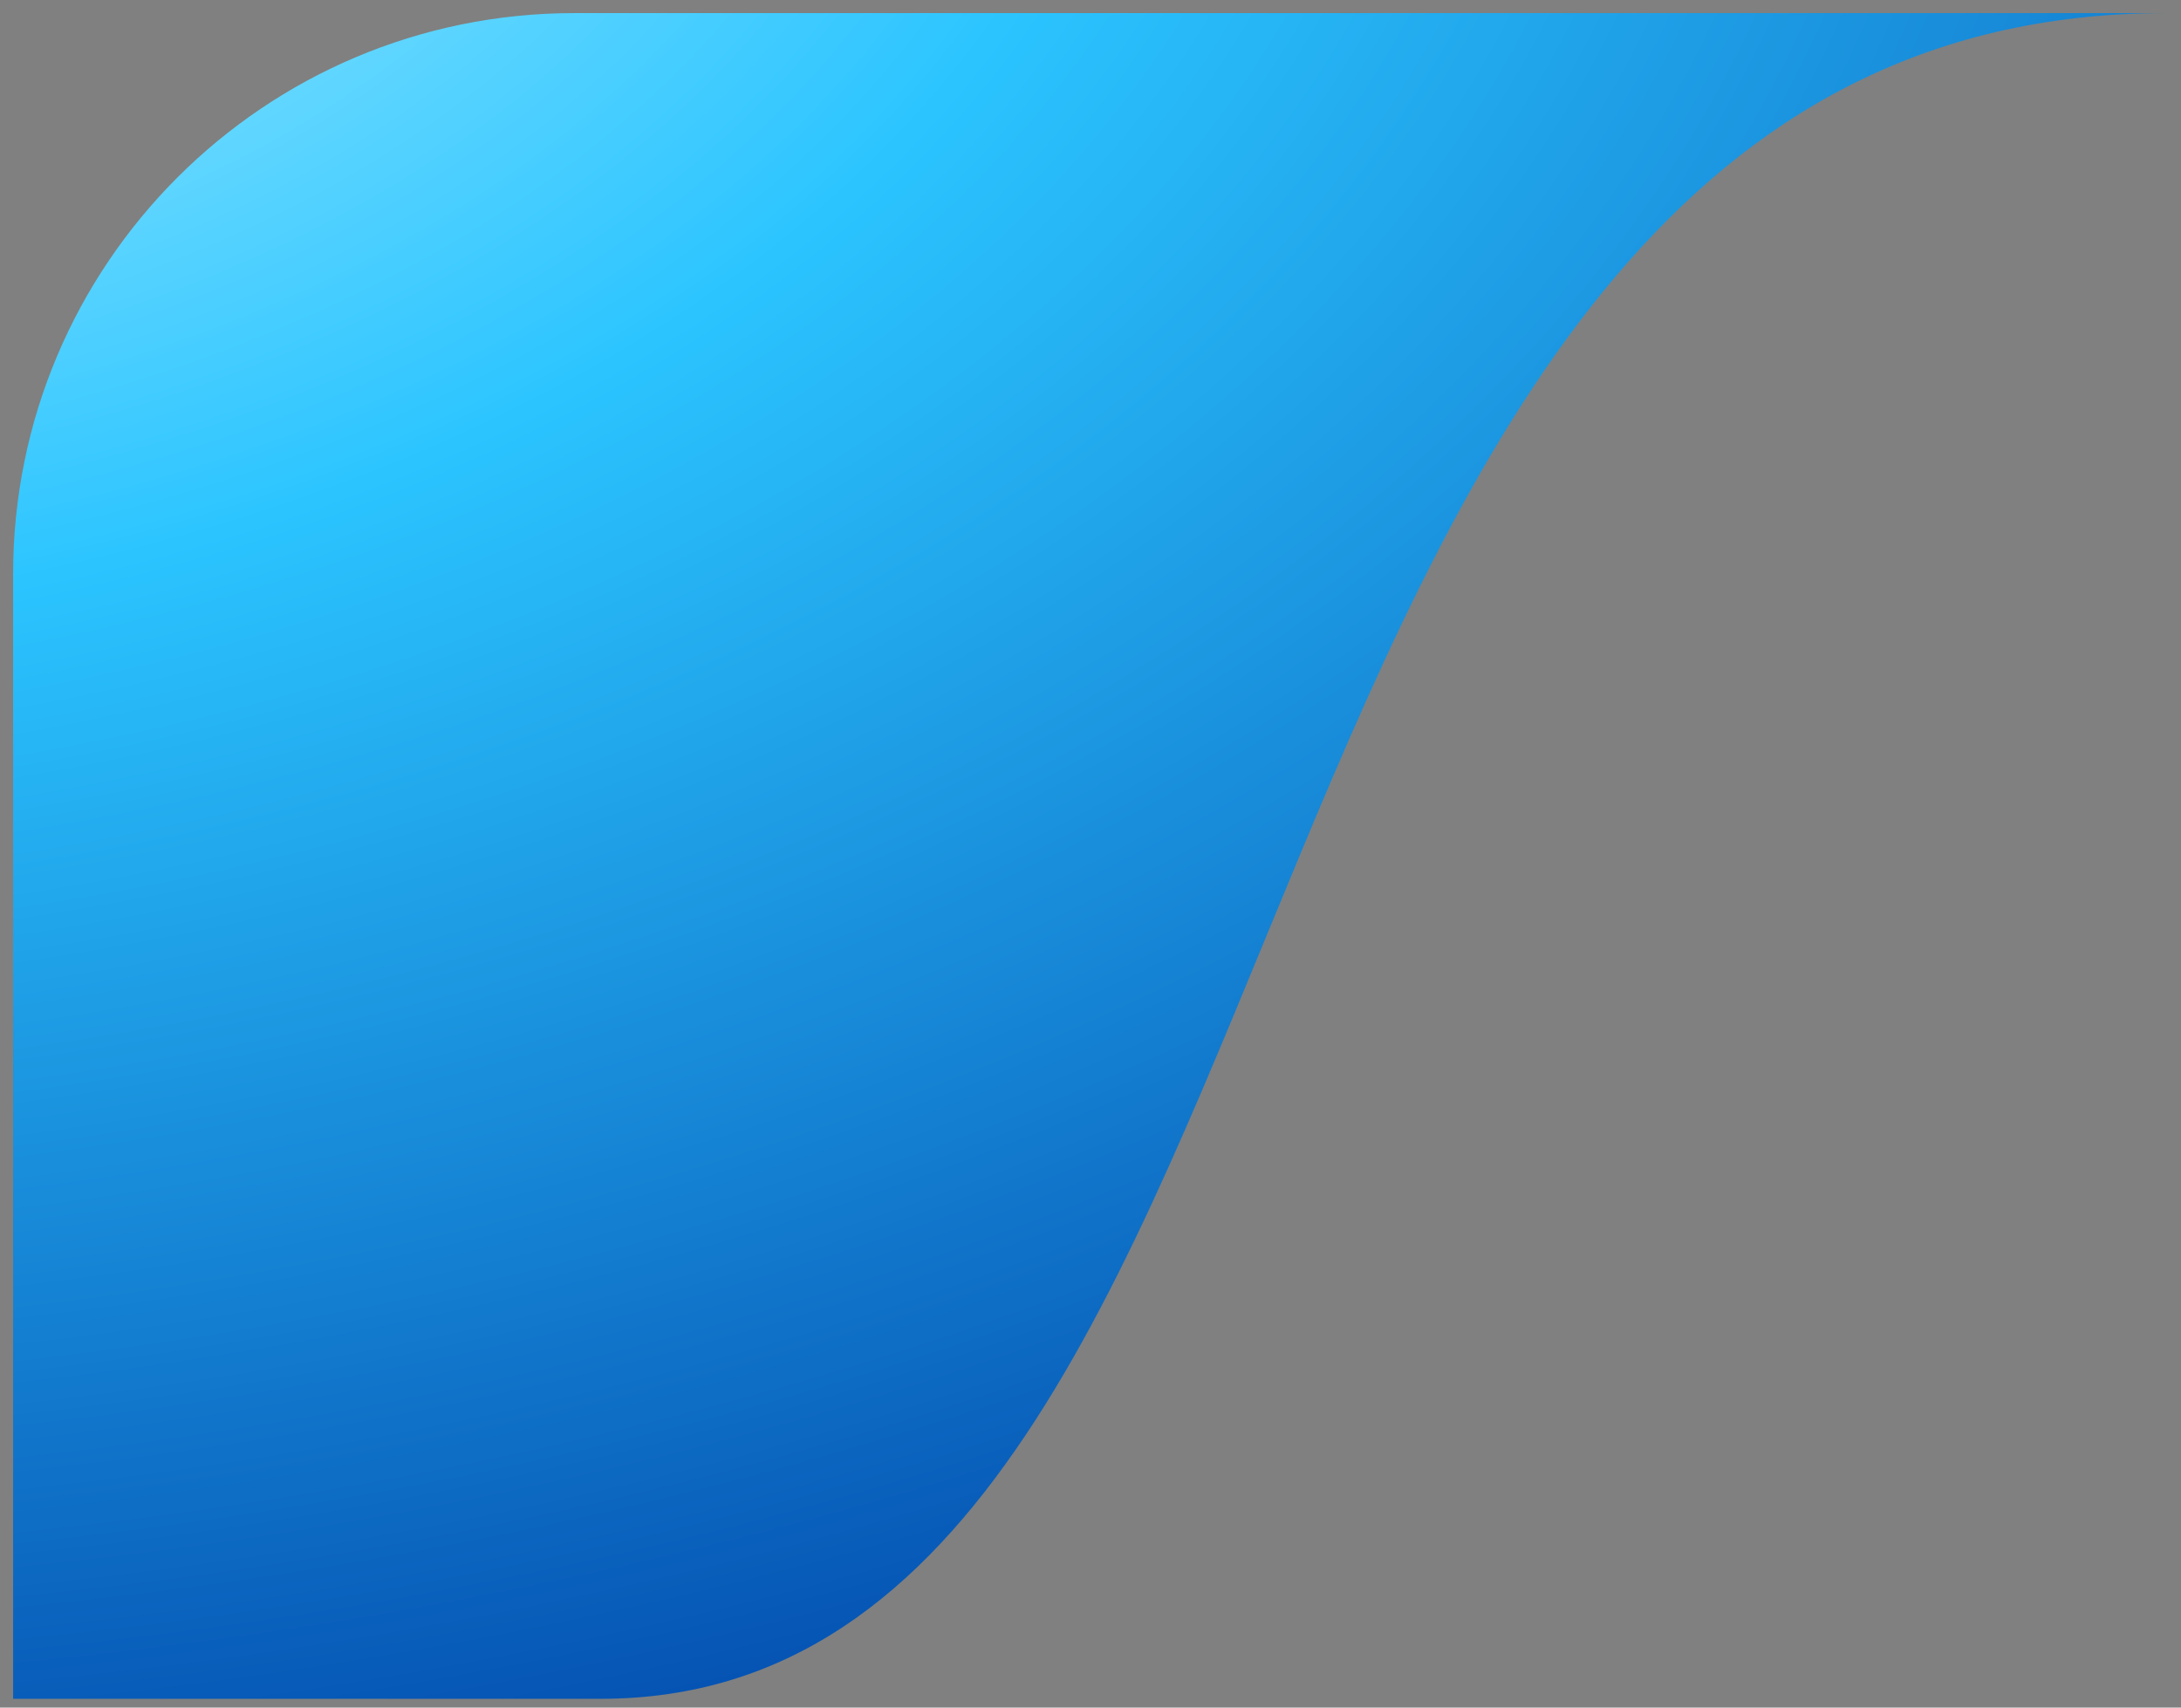 <svg width="106" height="83" viewBox="0 0 106 83" fill="none" xmlns="http://www.w3.org/2000/svg">
<rect x="0" y="0" width="106" height="83" fill="#808080" stroke="none"/>
<path d="M105.273 0.637H27.909C12.846 0.637 0.637 12.846 0.637 27.909V82.573H29.191C65.755 82.573 57.846 0.637 105.273 0.637Z" fill="url(#paint0_radial_113_10)"/>
<defs>
<radialGradient id="paint0_radial_113_10" cx="0" cy="0" r="1" gradientUnits="userSpaceOnUse" gradientTransform="translate(-21.009 -19.048) scale(170.282 110.683)">
<stop stop-color="#CAFAFF"/>
<stop offset="0.45" stop-color="#2BC4FF"/>
<stop offset="1" stop-color="#034DAF"/>
</radialGradient>
</defs>
</svg>
